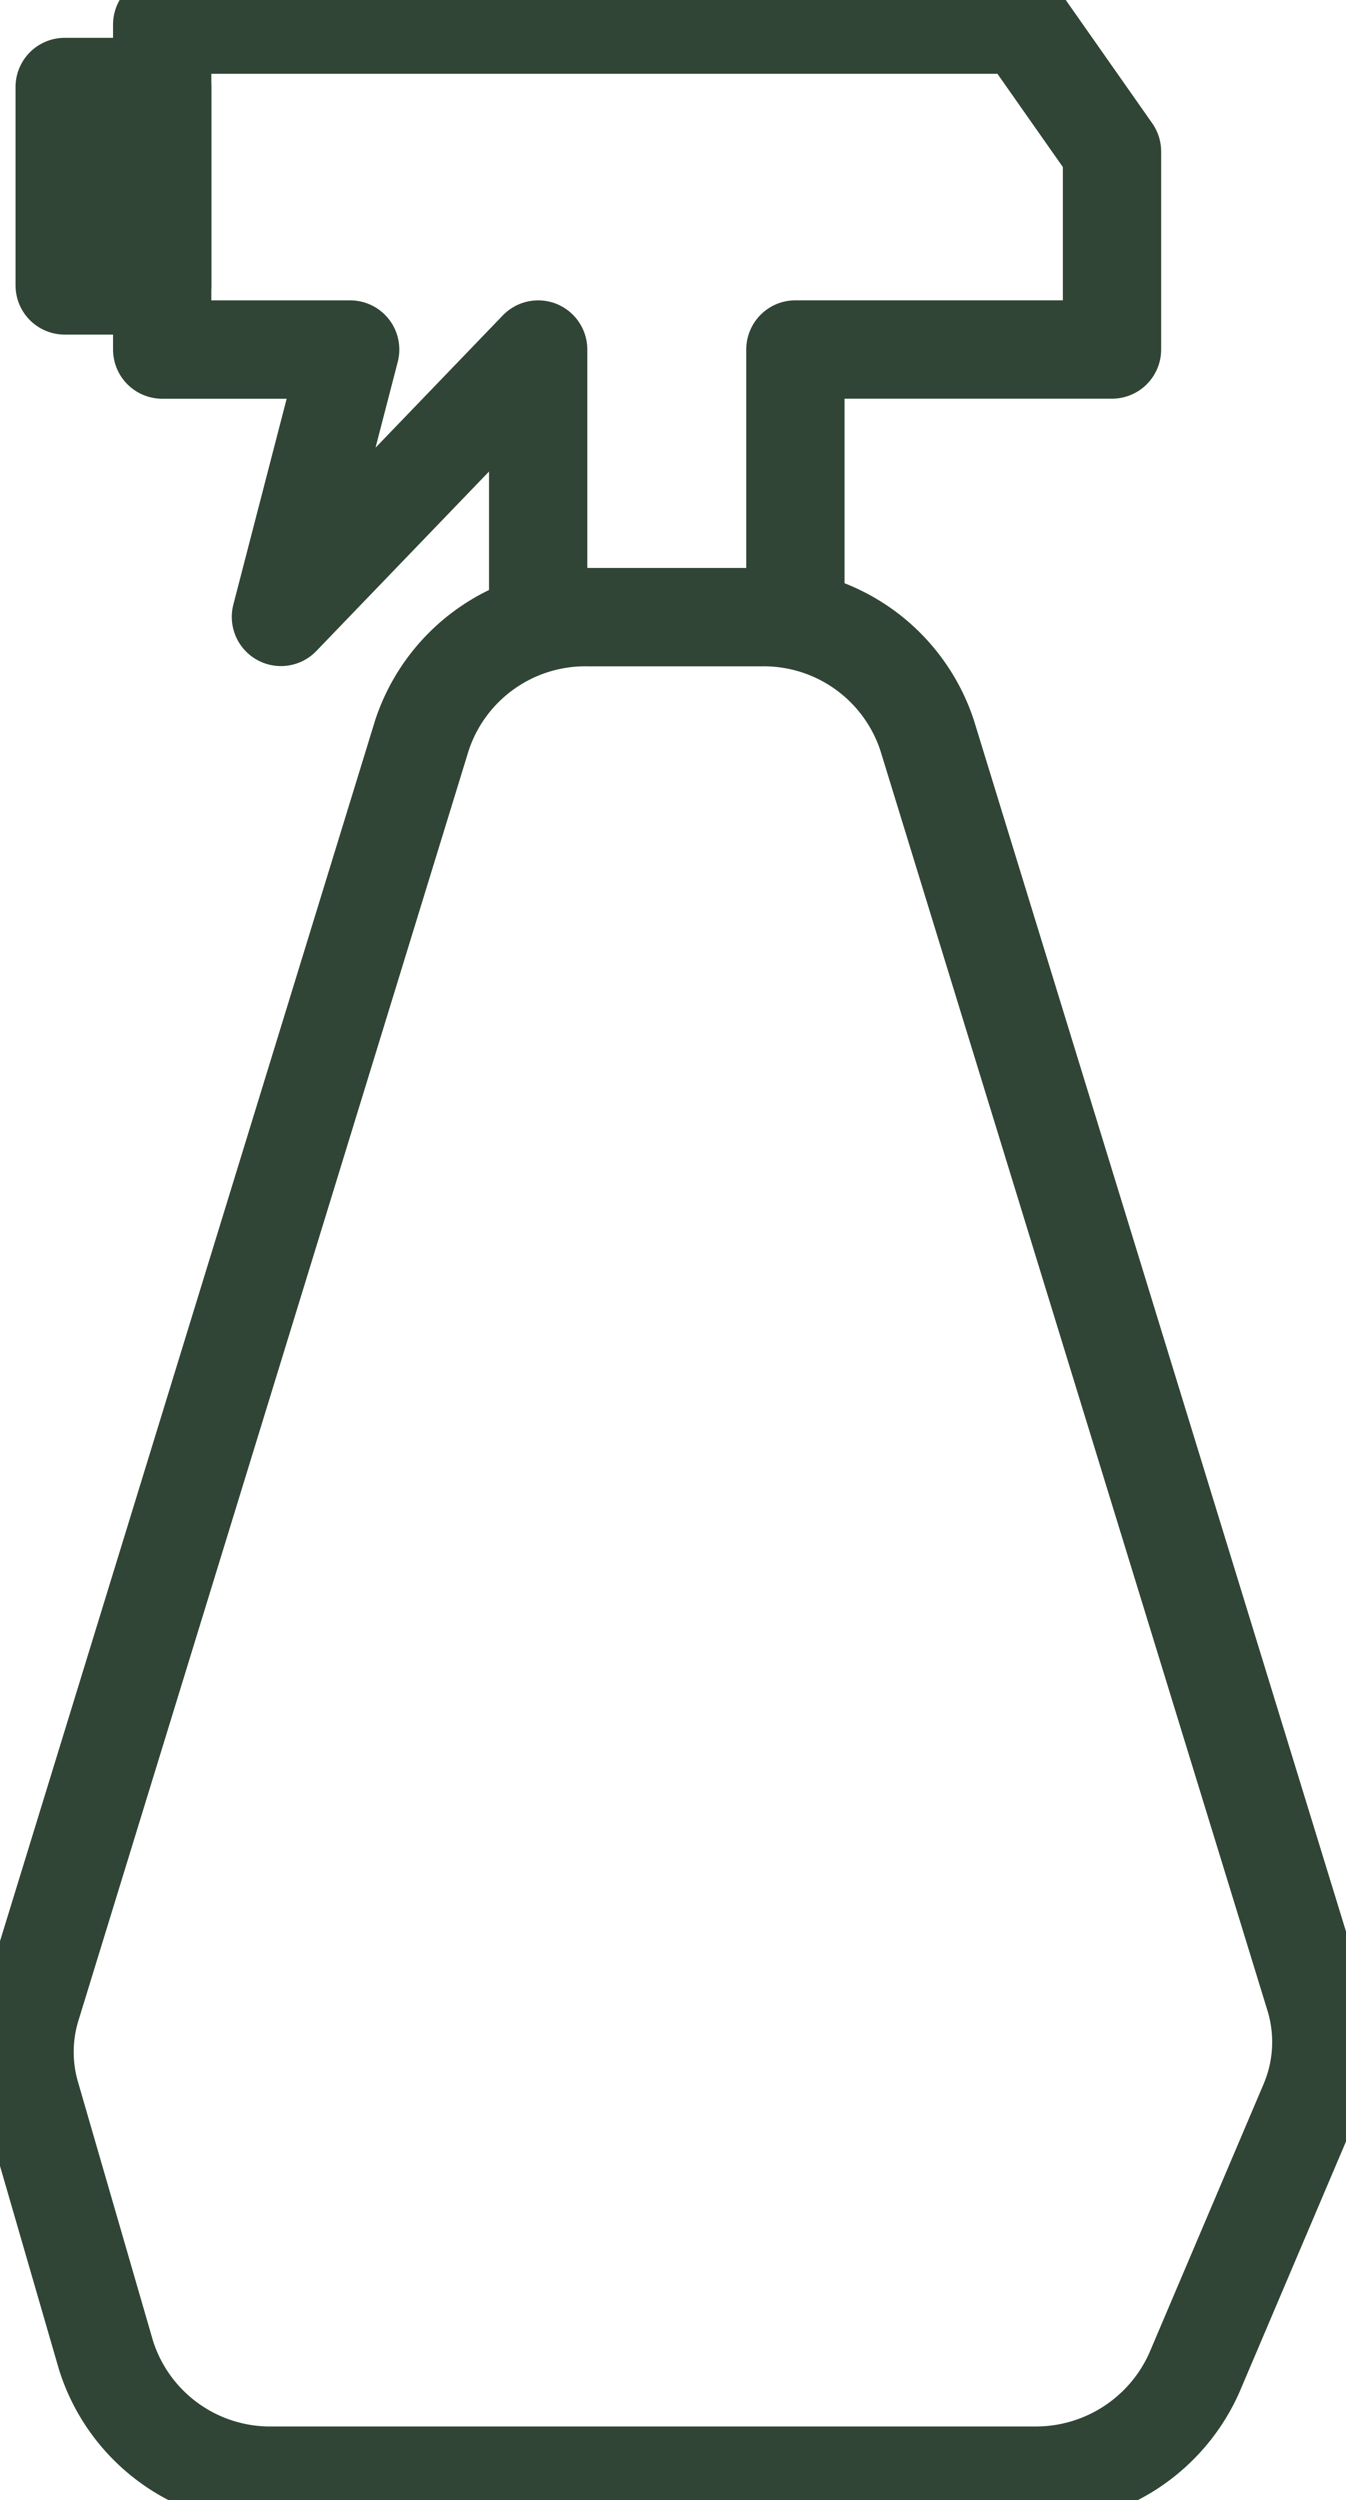 <?xml version="1.0" encoding="UTF-8"?> <svg xmlns="http://www.w3.org/2000/svg" xmlns:xlink="http://www.w3.org/1999/xlink" id="Group_101" data-name="Group 101" width="27.387" height="50.835" viewBox="0 0 27.387 50.835"><defs><clipPath id="clip-path"><rect id="Rectangle_95" data-name="Rectangle 95" width="27.387" height="50.835" fill="none" stroke="#304535" stroke-width="2"></rect></clipPath></defs><g id="Group_100" data-name="Group 100" clip-path="url(#clip-path)"><path id="Path_75" data-name="Path 75" d="M.626,42.607,2.155,47.88a3.5,3.5,0,0,0,3.4,2.455H21.035A3.528,3.528,0,0,0,24.3,48.244l2.329-5.476a3.18,3.18,0,0,0,.115-2.185L18.863,14.948a3.5,3.5,0,0,0-3.381-2.4H11.968a3.5,3.5,0,0,0-3.382,2.4L.641,40.786A3.172,3.172,0,0,0,.626,42.607Z" transform="translate(0 0)" fill="none" stroke="#304535" stroke-linecap="round" stroke-linejoin="round" stroke-width="2"></path><path id="Path_76" data-name="Path 76" d="M10.95,12.543V7.107L5.716,12.543,7.125,7.107H3.3V.5H20.814l1.812,2.581V7.106H16.184v5.437" transform="translate(0 0)" fill="none" stroke="#304535" stroke-linecap="round" stroke-linejoin="round" stroke-width="2"></path><rect id="Rectangle_94" data-name="Rectangle 94" width="1.984" height="4.034" transform="translate(1.316 1.769)" fill="none" stroke="#304535" stroke-linecap="round" stroke-linejoin="round" stroke-width="2"></rect></g></svg> 